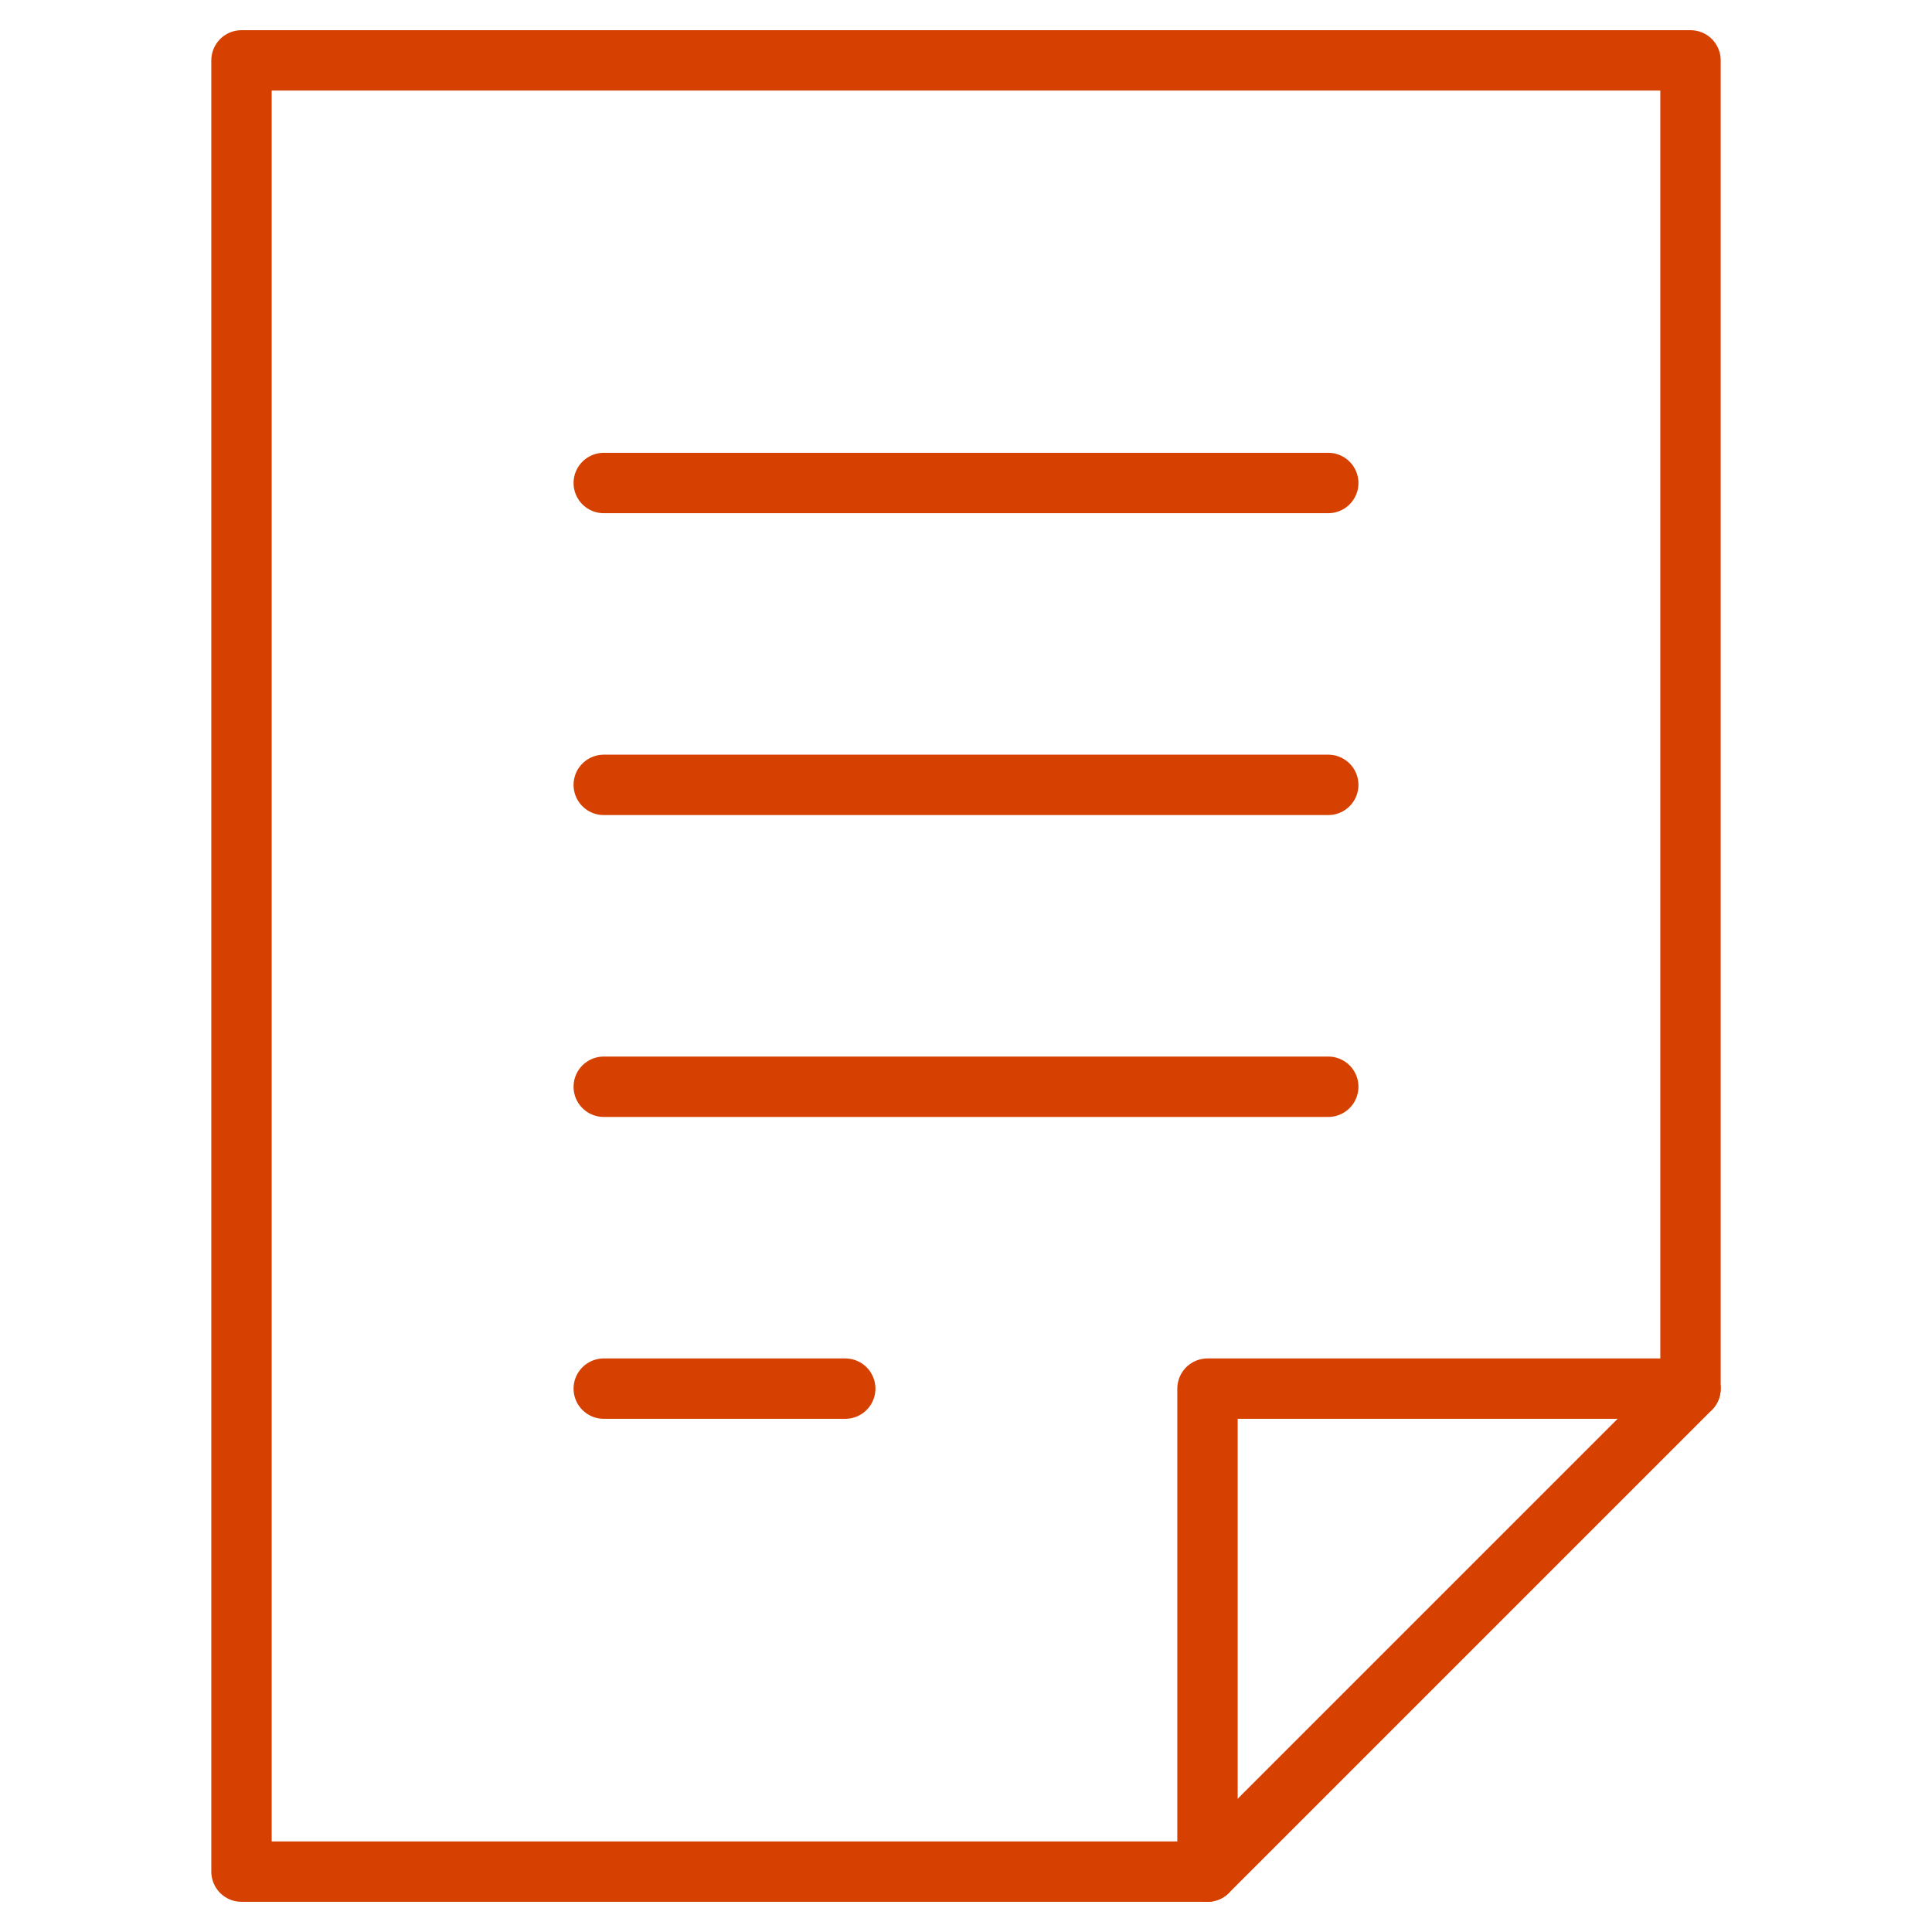<svg width="64" height="64" viewBox="0 0 64 64" fill="none" xmlns="http://www.w3.org/2000/svg">
<path d="M40 62V46H56" stroke="#D64000" stroke-width="2" stroke-linecap="round" stroke-linejoin="round"/>
<path fill-rule="evenodd" clip-rule="evenodd" d="M40 62H8V2H56V46L40 62Z" stroke="#D64000" stroke-width="2" stroke-linecap="round" stroke-linejoin="round"/>
<path d="M20 16H44" stroke="#D64000" stroke-width="2" stroke-linecap="round" stroke-linejoin="round"/>
<path d="M20 26H44" stroke="#D64000" stroke-width="2" stroke-linecap="round" stroke-linejoin="round"/>
<path d="M20 36H44" stroke="#D64000" stroke-width="2" stroke-linecap="round" stroke-linejoin="round"/>
<path d="M20 46H28" stroke="#D64000" stroke-width="2" stroke-linecap="round" stroke-linejoin="round"/>
</svg>
